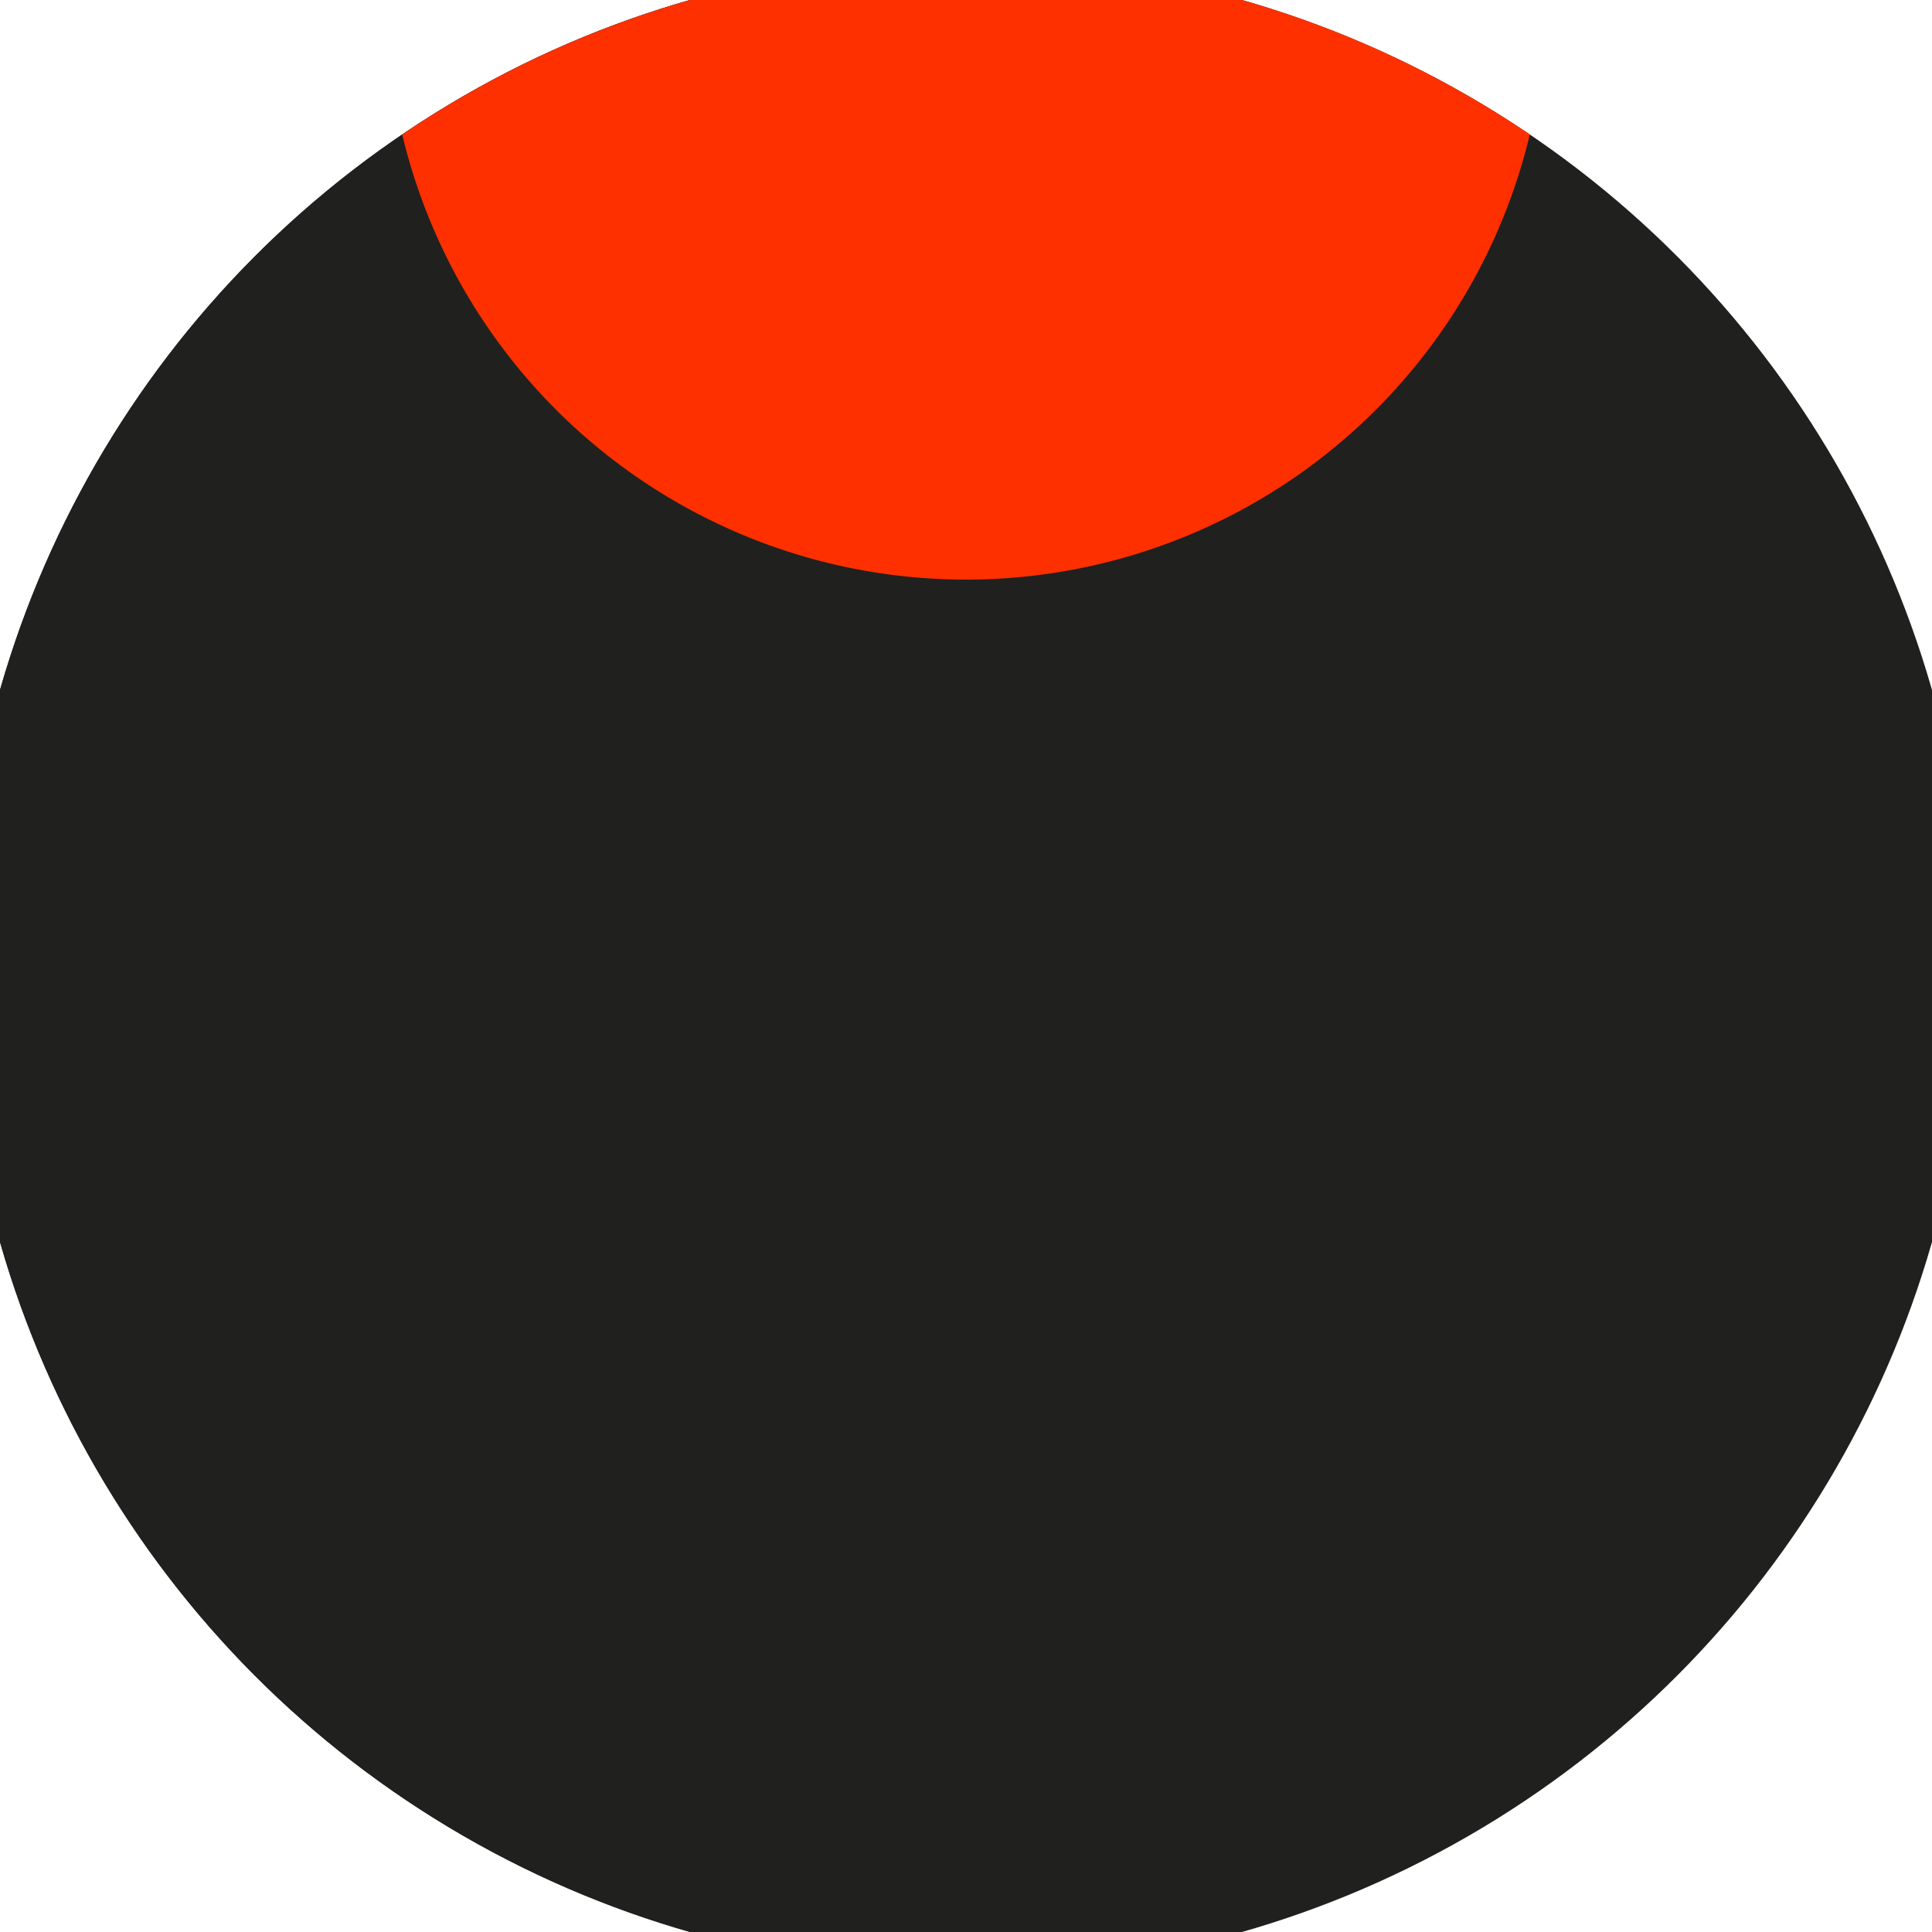 <svg xmlns="http://www.w3.org/2000/svg" width="128" height="128" viewBox="0 0 100 100" shape-rendering="geometricPrecision">
                            <defs>
                                <clipPath id="clip">
                                    <circle cx="50" cy="50" r="52" />
                                    <!--<rect x="0" y="0" width="100" height="100"/>-->
                                </clipPath>
                            </defs>
                            <g transform="rotate(0 50 50)">
                            <rect x="0" y="0" width="100" height="100" fill="#20201f" clip-path="url(#clip)"/><path d="M 0 0 H 50 V 100 H 0 Z" fill="#20201f" clip-path="url(#clip)"/><path d="M 20 0 A 30 30 0 0 0 80 0 V 0 H 20 Z" fill="#ff3000" clip-path="url(#clip)"/></g></svg>